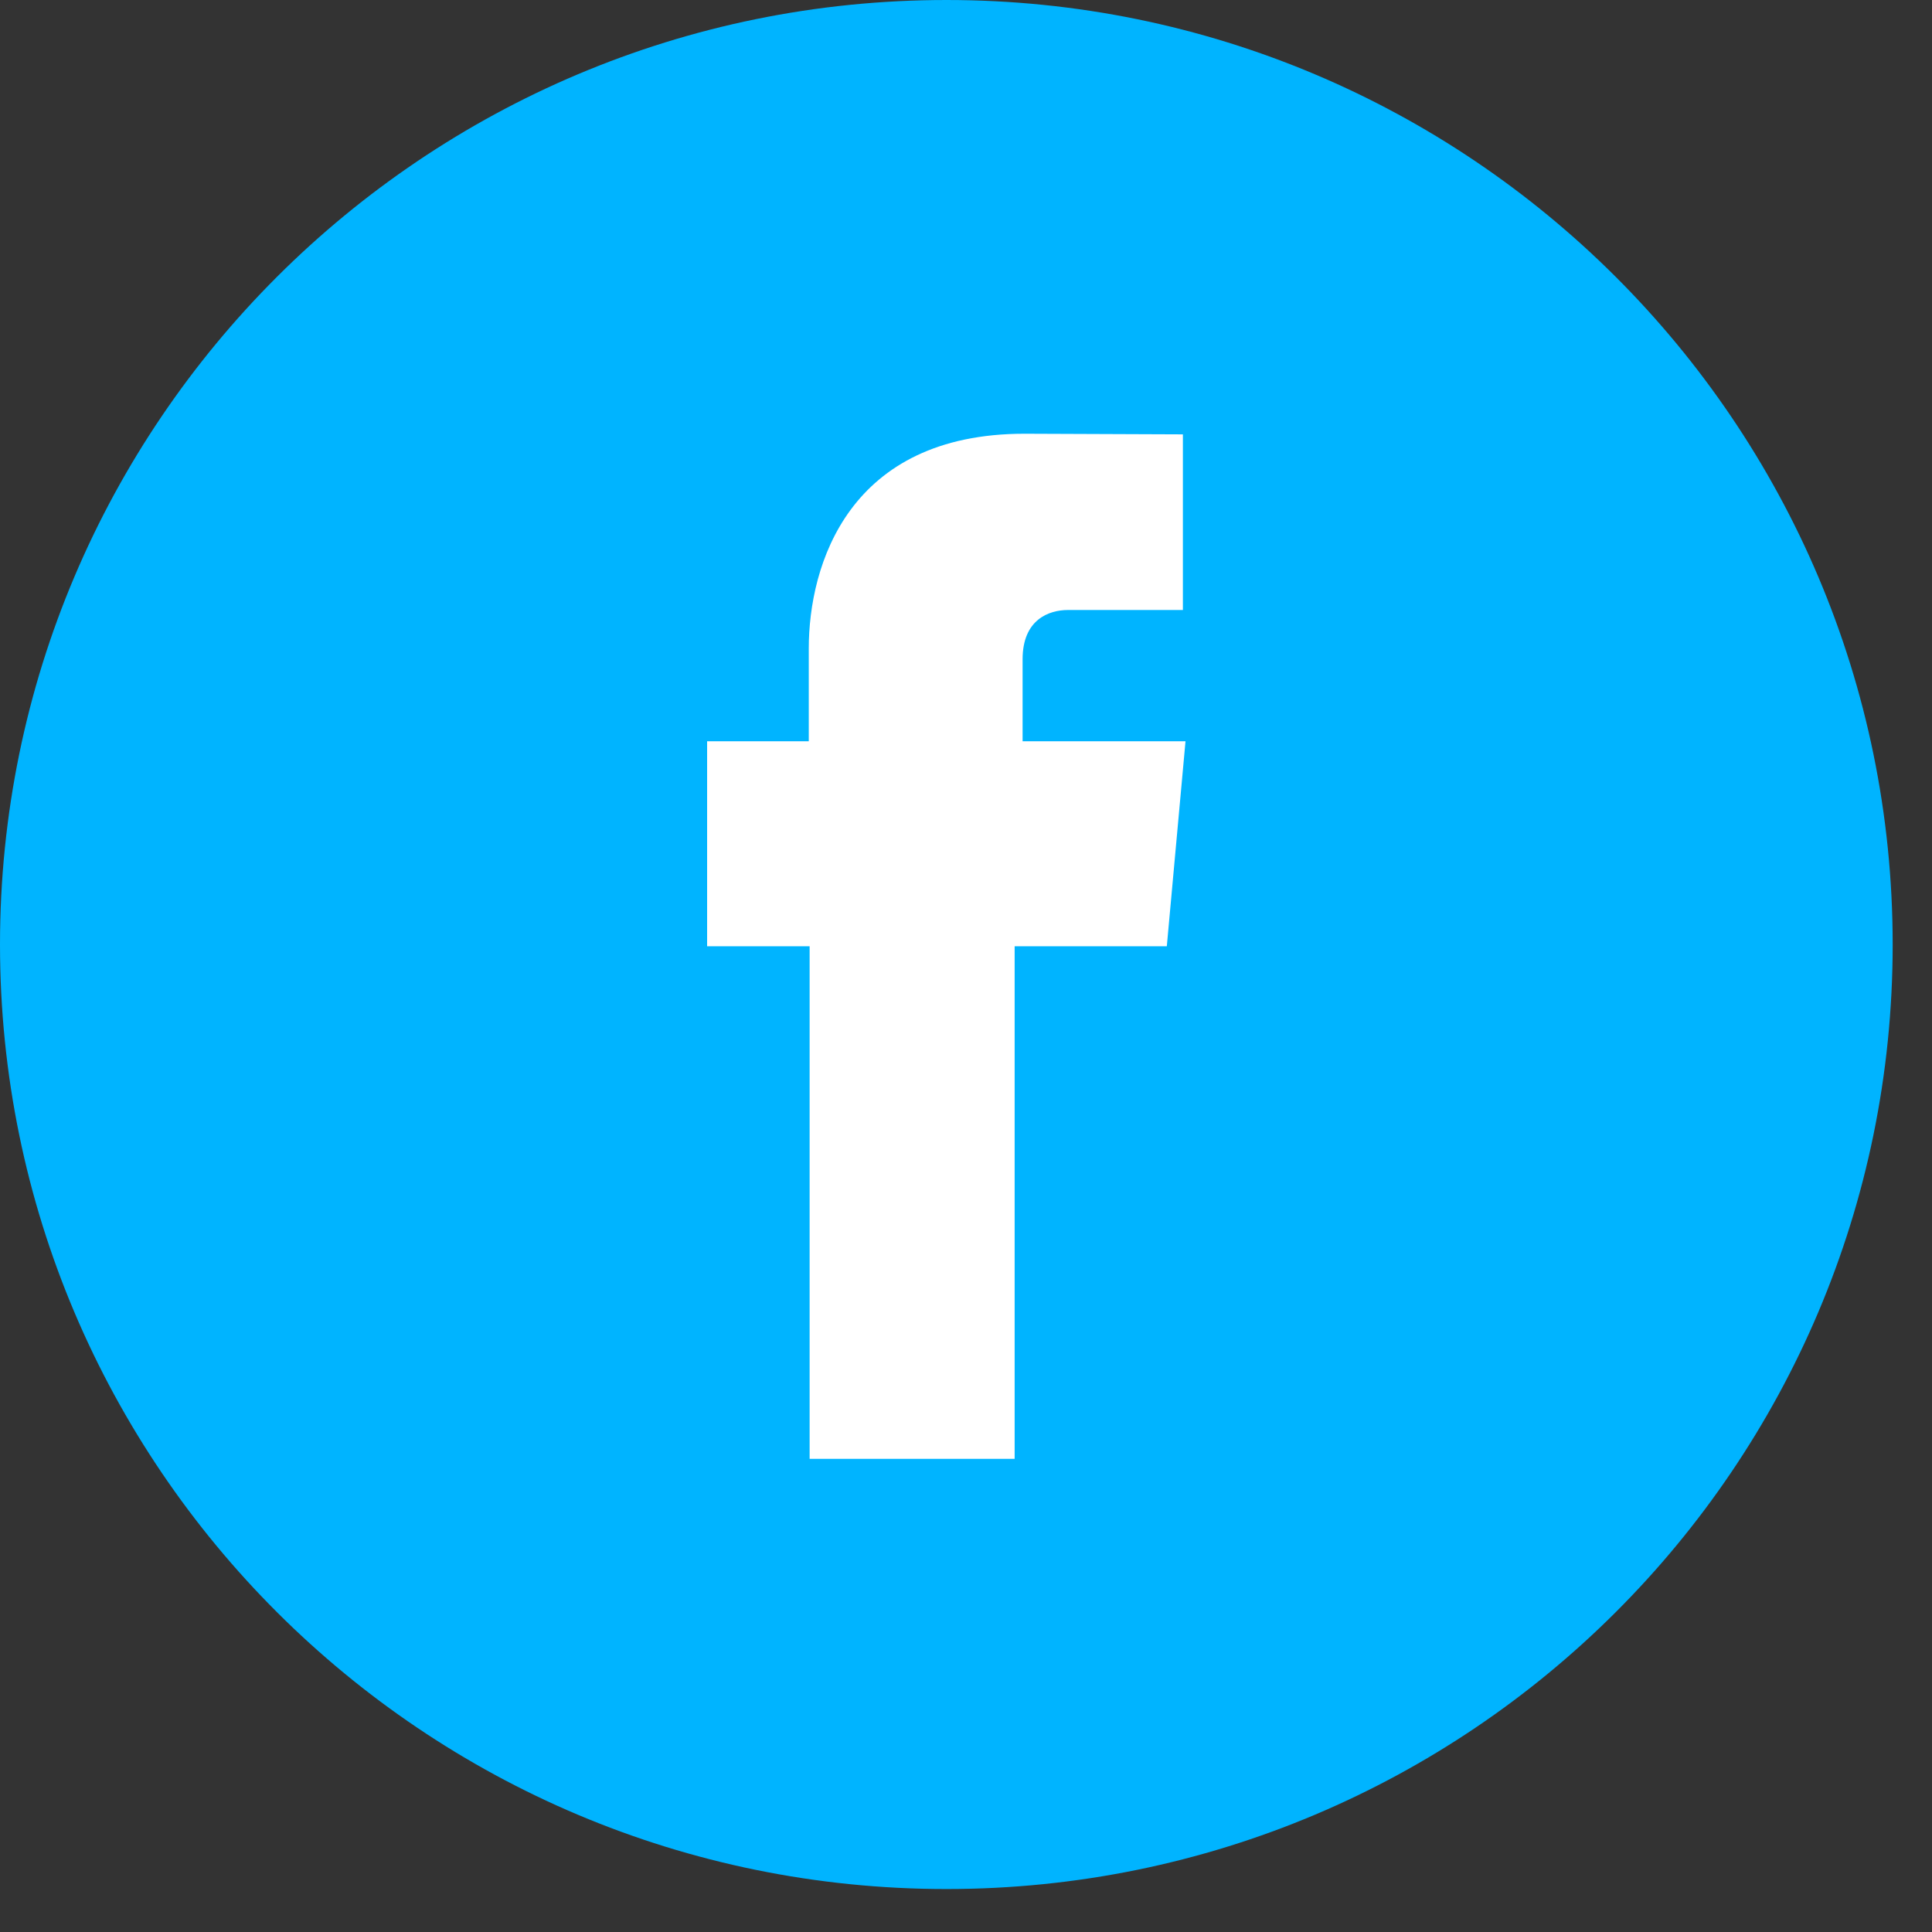 <?xml version="1.0" encoding="UTF-8" standalone="no"?>
<svg width="34px" height="34px" viewBox="0 0 34 34" version="1.1" xmlns="http://www.w3.org/2000/svg" xmlns:xlink="http://www.w3.org/1999/xlink" xmlns:sketch="http://www.bohemiancoding.com/sketch/ns">
    <rect x="0" y="0" width="34" height="34" fill="#333333" stroke="none"/>
    <!-- Generator: Sketch 3.3.2 (12043) - http://www.bohemiancoding.com/sketch -->
    <title>Imported Layers Copy 2</title>
    <desc>Created with Sketch.</desc>
    <defs></defs>
    <g id="Styles" stroke="none" stroke-width="1" fill="none" fill-rule="evenodd" sketch:type="MSPage">
        <g id="FOOTER" sketch:type="MSArtboardGroup" transform="translate(-190, -768)">
            <g id="FOOTER-Copy-7" sketch:type="MSLayerGroup" transform="translate(30, 704)">
                <g id="Social" transform="translate(107, 64)" sketch:type="MSShapeGroup">
                    <g id="Imported-Layers-Copy-2" transform="translate(53, 0)">
                        <path d="M16.656,33.244 C7.456,33.244 0,25.802 0,16.622 C0,7.441 7.456,0 16.656,0 C25.851,0 33.308,7.441 33.308,16.622 C33.308,25.802 25.851,33.244 16.656,33.244 Z" id="Fill-5" fill="#00B4FF"></path>
                        <path d="M14.248,25.673 L17.856,25.673 L17.856,16.653 L20.534,16.653 L20.863,13.045 L17.996,13.045 L17.996,11.602 C17.996,10.899 18.464,10.735 18.793,10.735 L20.817,10.735 L20.817,7.644 L18.03,7.633 C14.936,7.633 14.233,9.938 14.233,11.414 L14.233,13.045 L12.444,13.045 L12.444,16.653 L14.248,16.653 L14.248,25.673" id="Fill-6" fill="#FFFFFF"></path>
                    </g>
                </g>
            </g>
        </g>
    </g>
</svg>